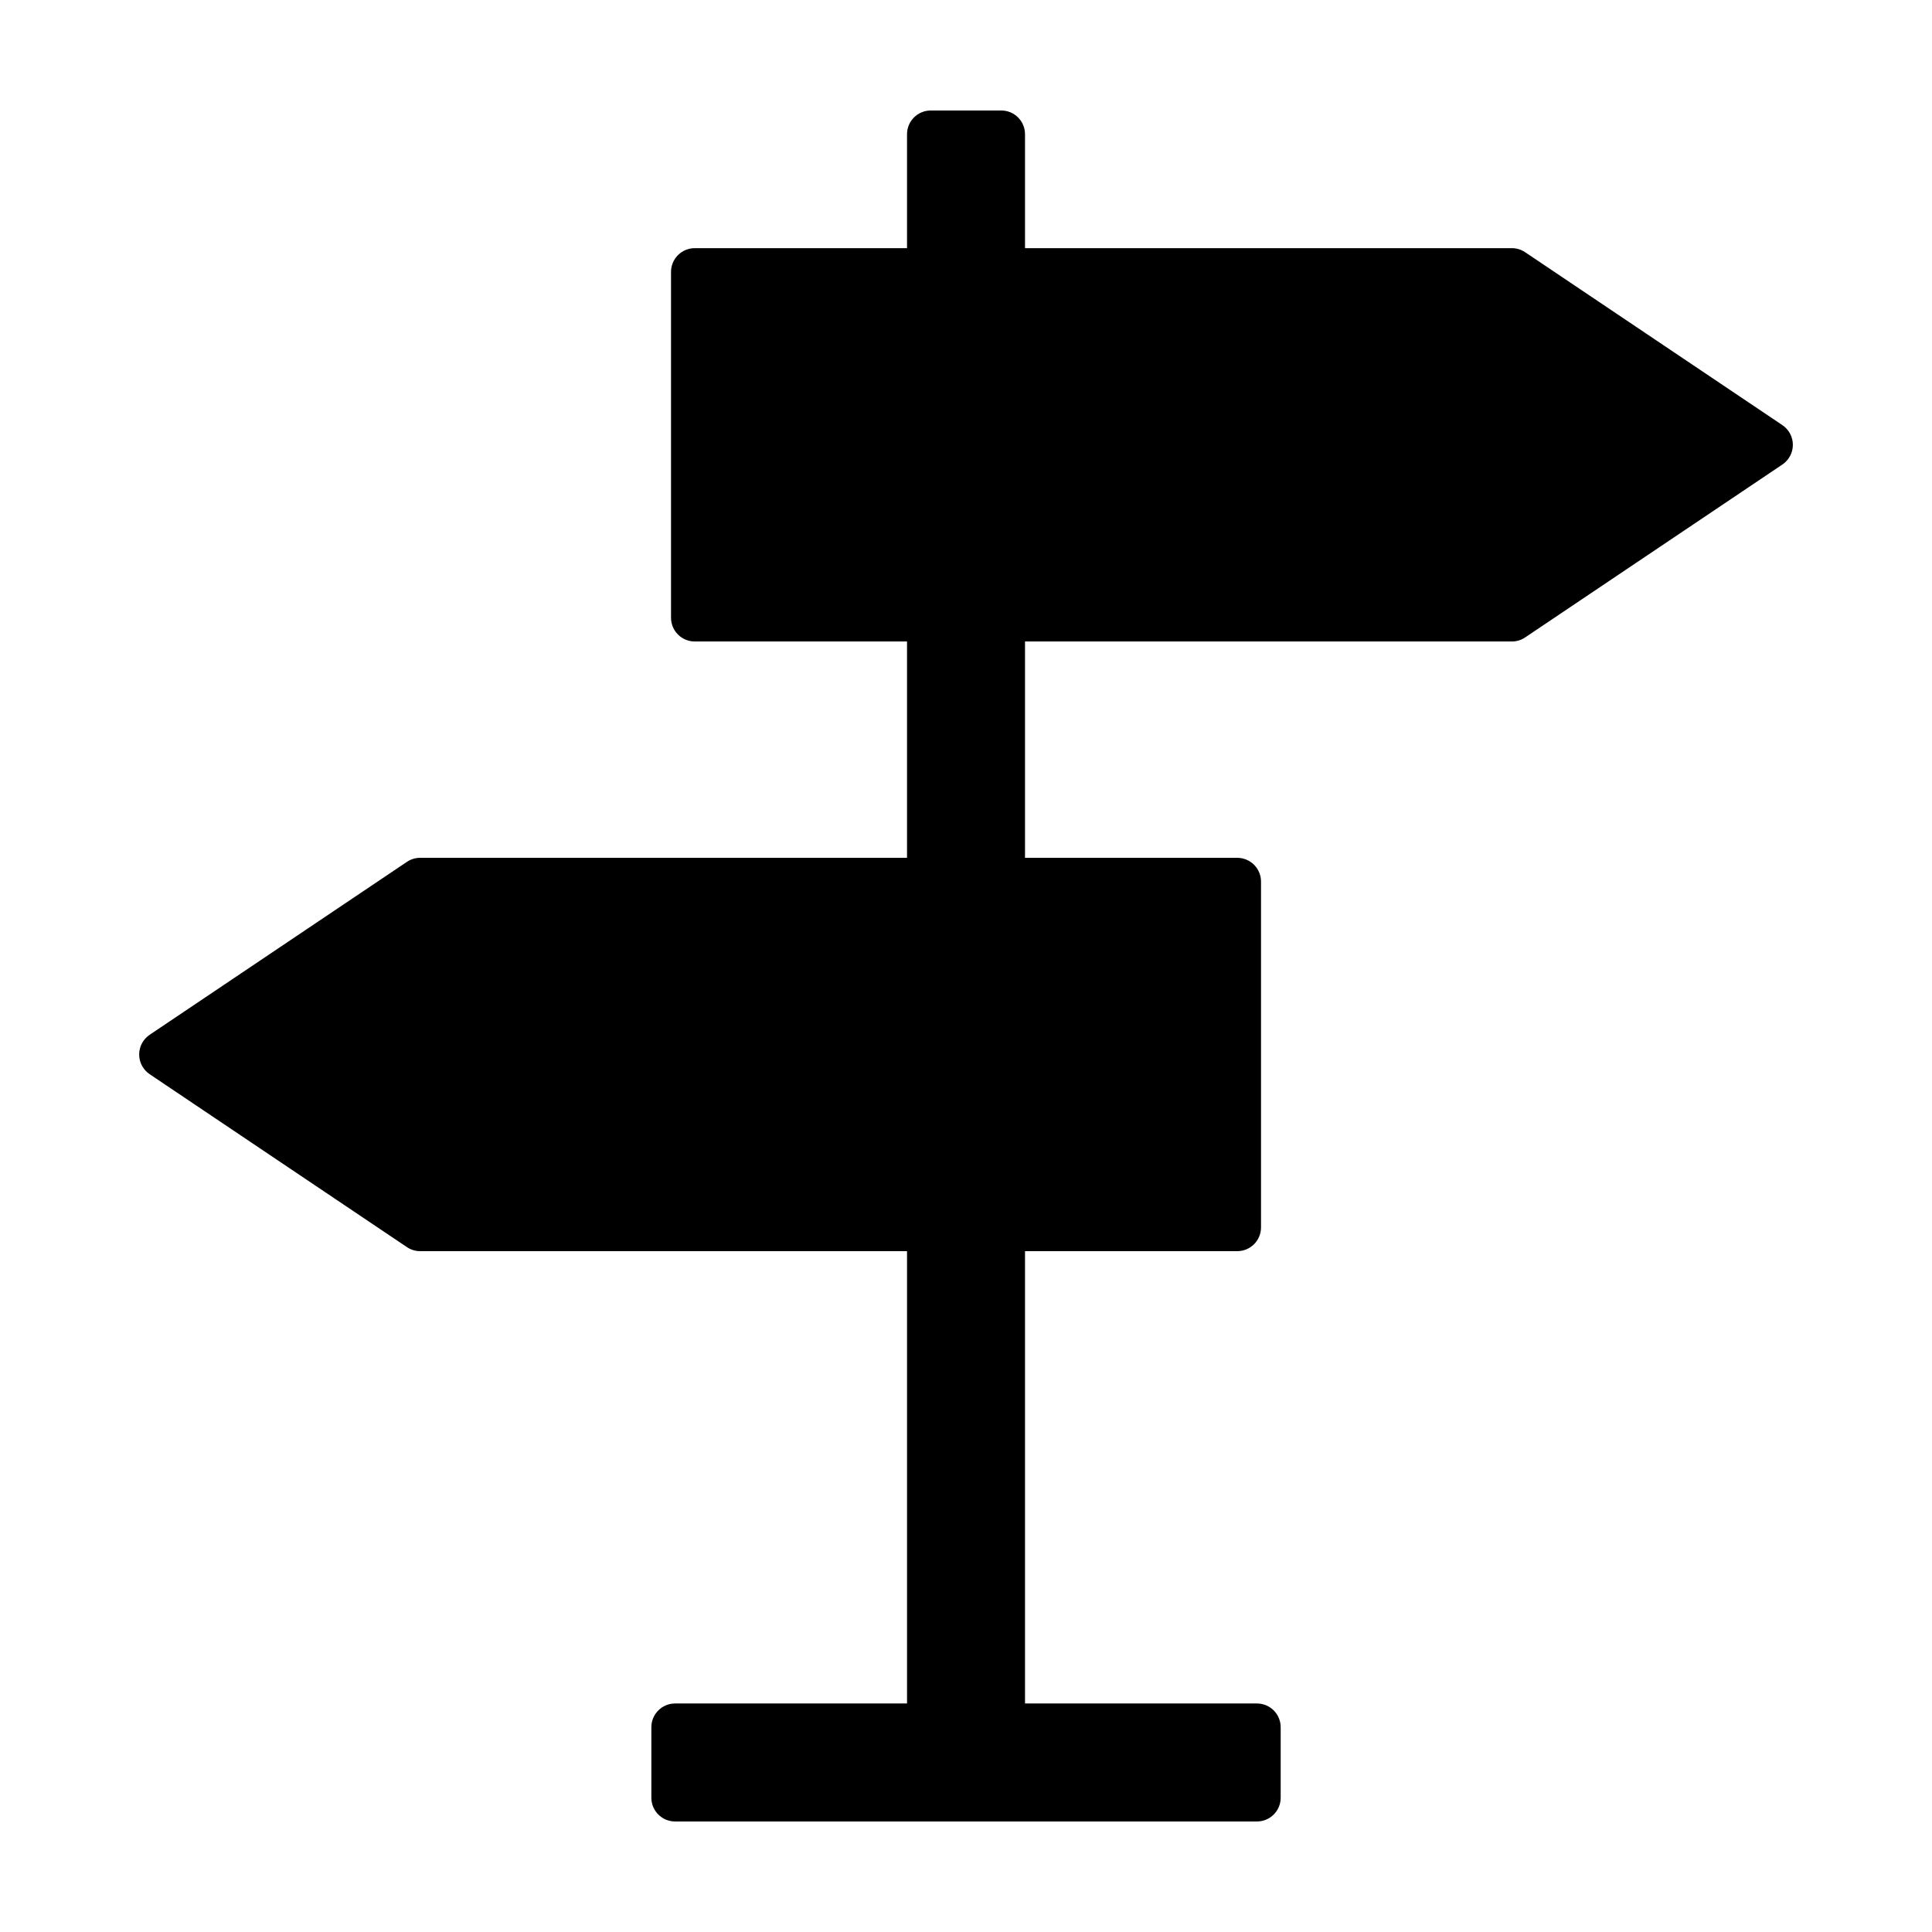 <?xml version="1.0" encoding="UTF-8"?>
<!-- Uploaded to: ICON Repo, www.svgrepo.com, Generator: ICON Repo Mixer Tools -->
<svg fill="#000000" width="800px" height="800px" version="1.1" viewBox="144 144 512 512" xmlns="http://www.w3.org/2000/svg">
 <path d="m255.35 371.33c-1.254 0-2.473 0.375-3.512 1.07l-68.176 45.828c-1.738 1.168-2.781 3.125-2.781 5.223 0 2.094 1.043 4.051 2.781 5.223l68.176 45.824c1.039 0.699 2.258 1.07 3.512 1.07h129.02v119.87h-61.461c-3.477 0-6.293 2.816-6.293 6.293v18.684c0 3.477 2.816 6.293 6.293 6.293h154.19c3.477 0 6.293-2.816 6.293-6.293v-18.684c0-3.477-2.816-6.293-6.293-6.293h-61.461v-119.87h56.25c3.477 0 6.293-2.816 6.293-6.293v-91.652c0-1.668-0.664-3.269-1.844-4.449-1.18-1.18-2.781-1.844-4.449-1.844h-56.25v-57.328h129.02c1.25 0 2.473-0.375 3.508-1.07l68.176-45.824c1.738-1.172 2.785-3.129 2.785-5.223 0-2.098-1.047-4.055-2.785-5.227l-68.176-45.824c-1.035-0.695-2.258-1.07-3.508-1.07h-129.02v-30.188c0-3.477-2.816-6.293-6.293-6.293h-18.684c-3.477 0-6.293 2.816-6.293 6.293v30.191l-56.25-0.004c-1.668 0-3.269 0.664-4.449 1.844-1.18 1.18-1.844 2.781-1.844 4.449v91.652c0 3.477 2.82 6.293 6.293 6.293h56.25v57.328z"/>
</svg>
